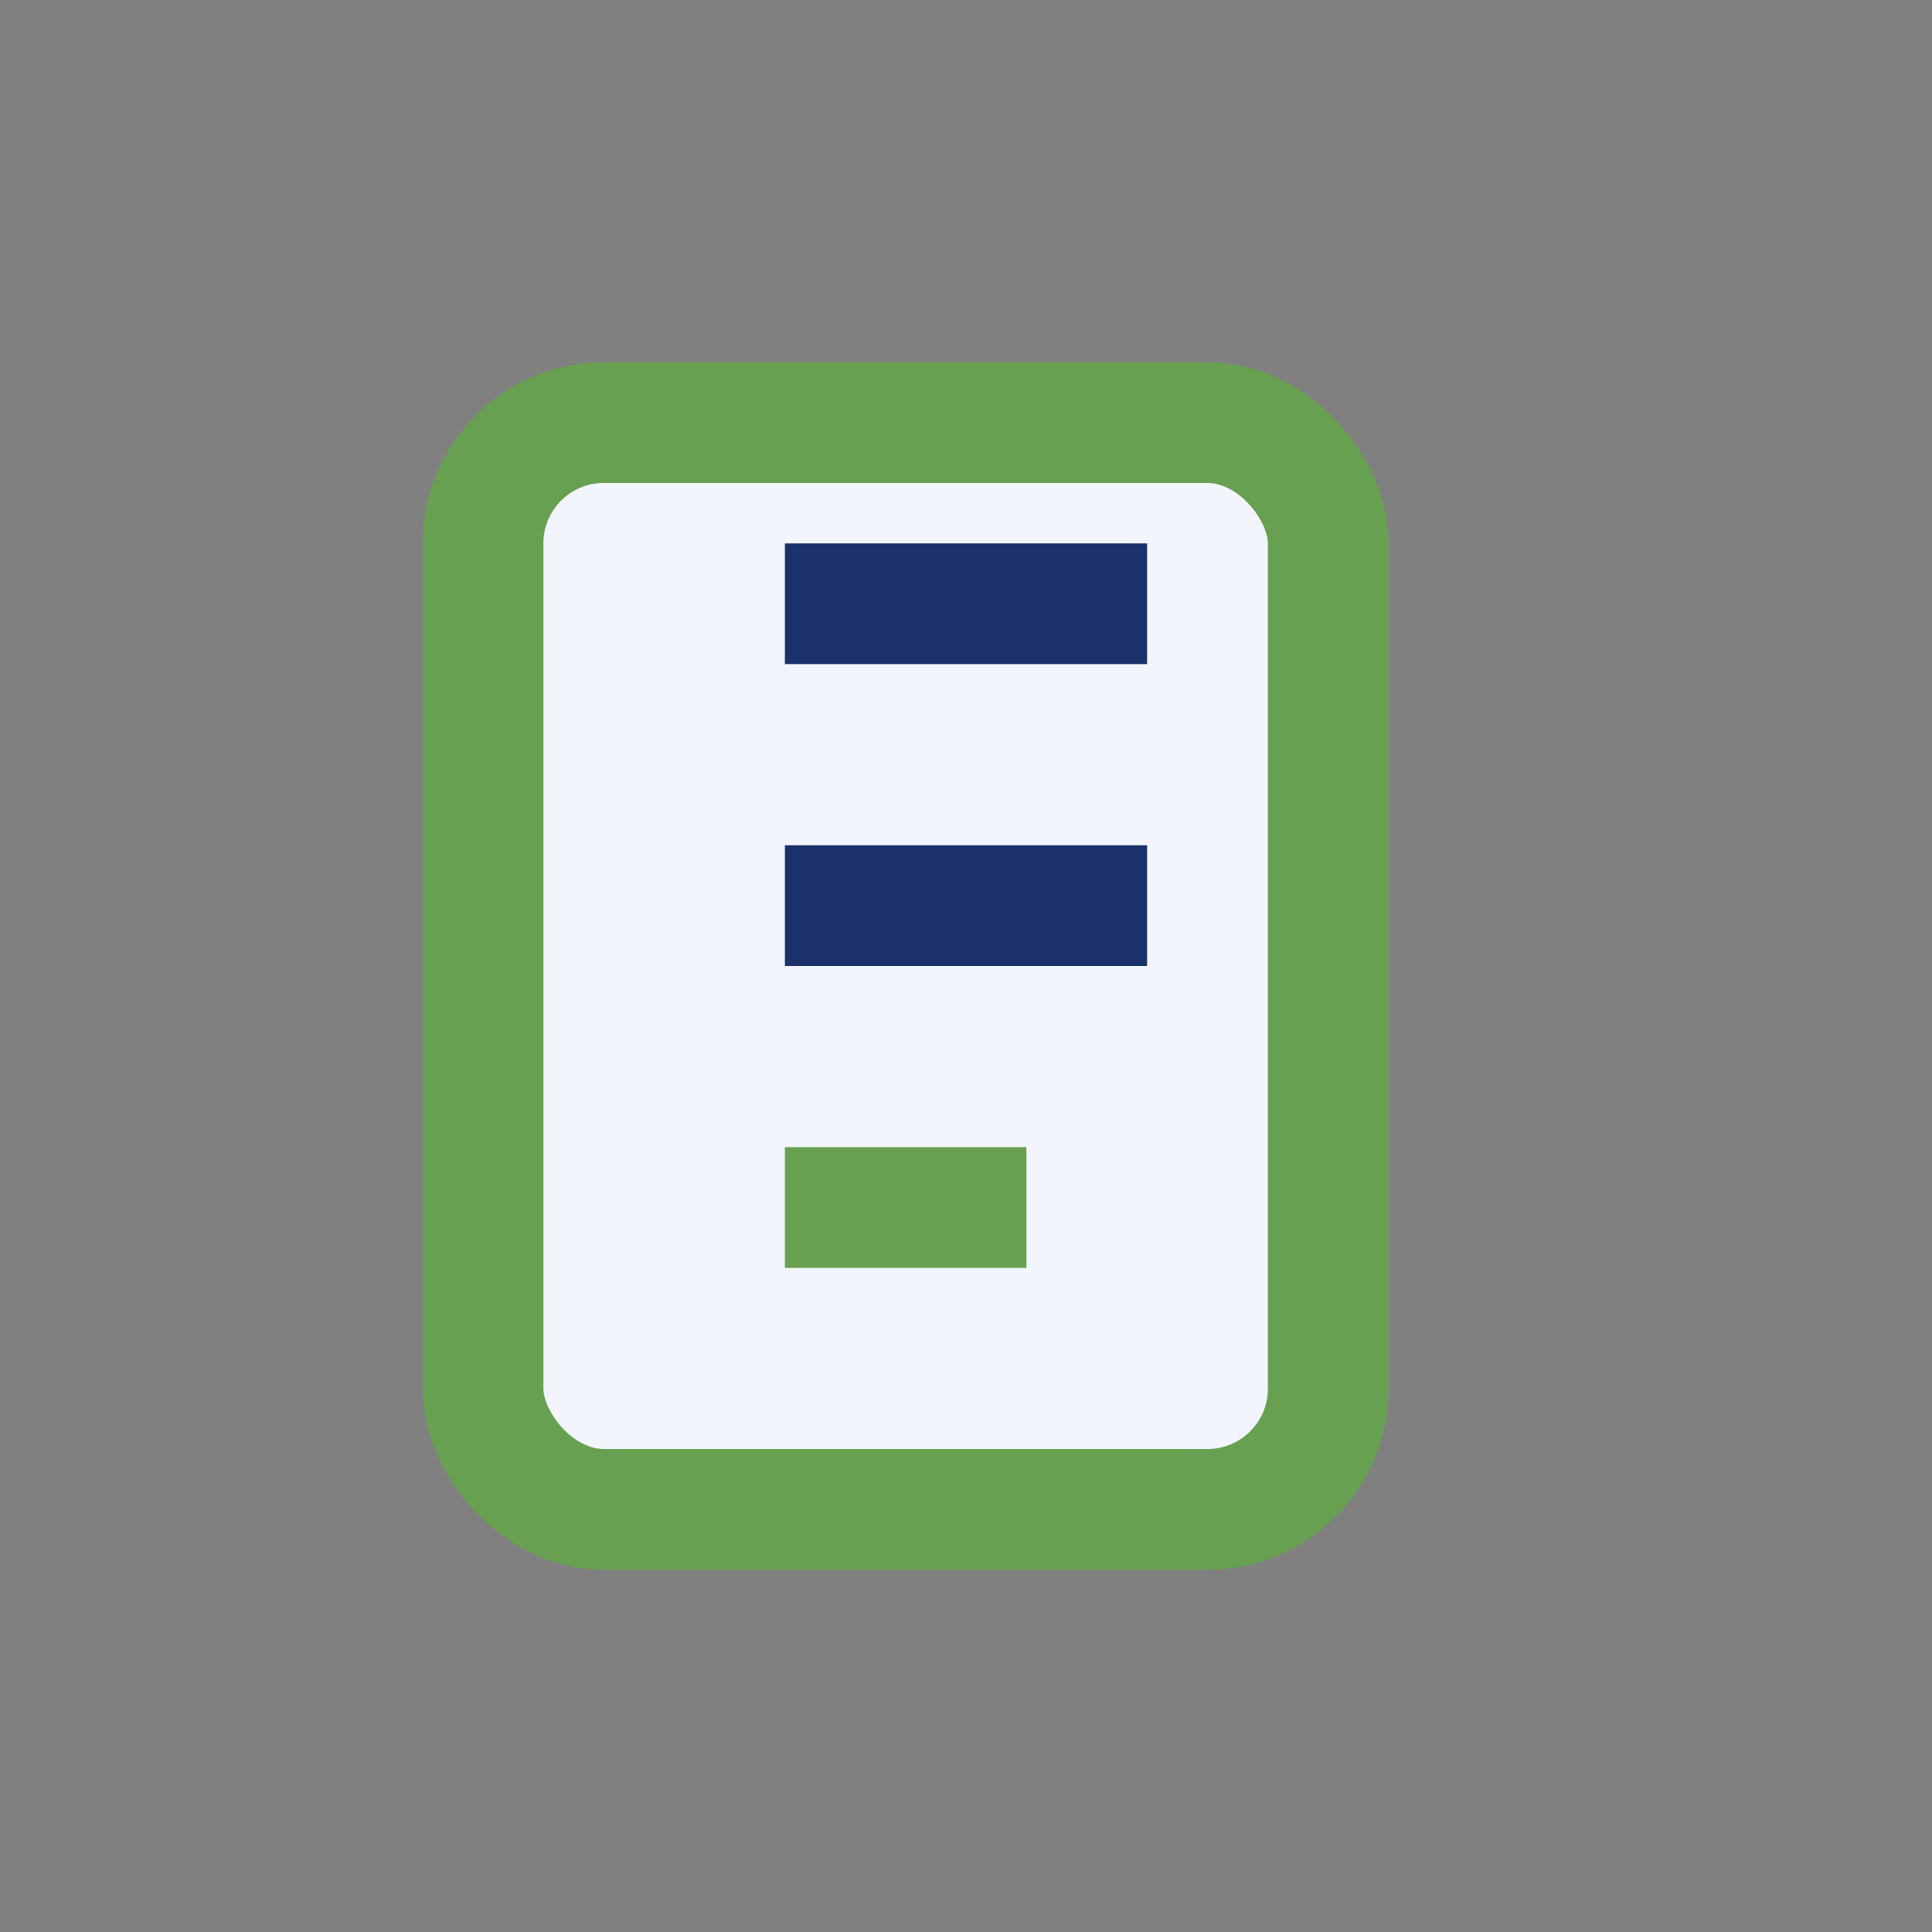 <?xml version="1.0" encoding="UTF-8"?>
<svg xmlns="http://www.w3.org/2000/svg" width="32" height="32" viewBox="0 0 32 32"><rect x="0" y="0" width="32" height="32" fill="#808080" stroke="none"/><rect x="8" y="7" width="14" height="18" rx="2" fill="#F2F6FC" stroke="#68A051" stroke-width="2"/><path d="M13 10h6M13 15h6" stroke="#1B3169" stroke-width="2"/><path d="M13 20h4" stroke="#68A051" stroke-width="2"/></svg>